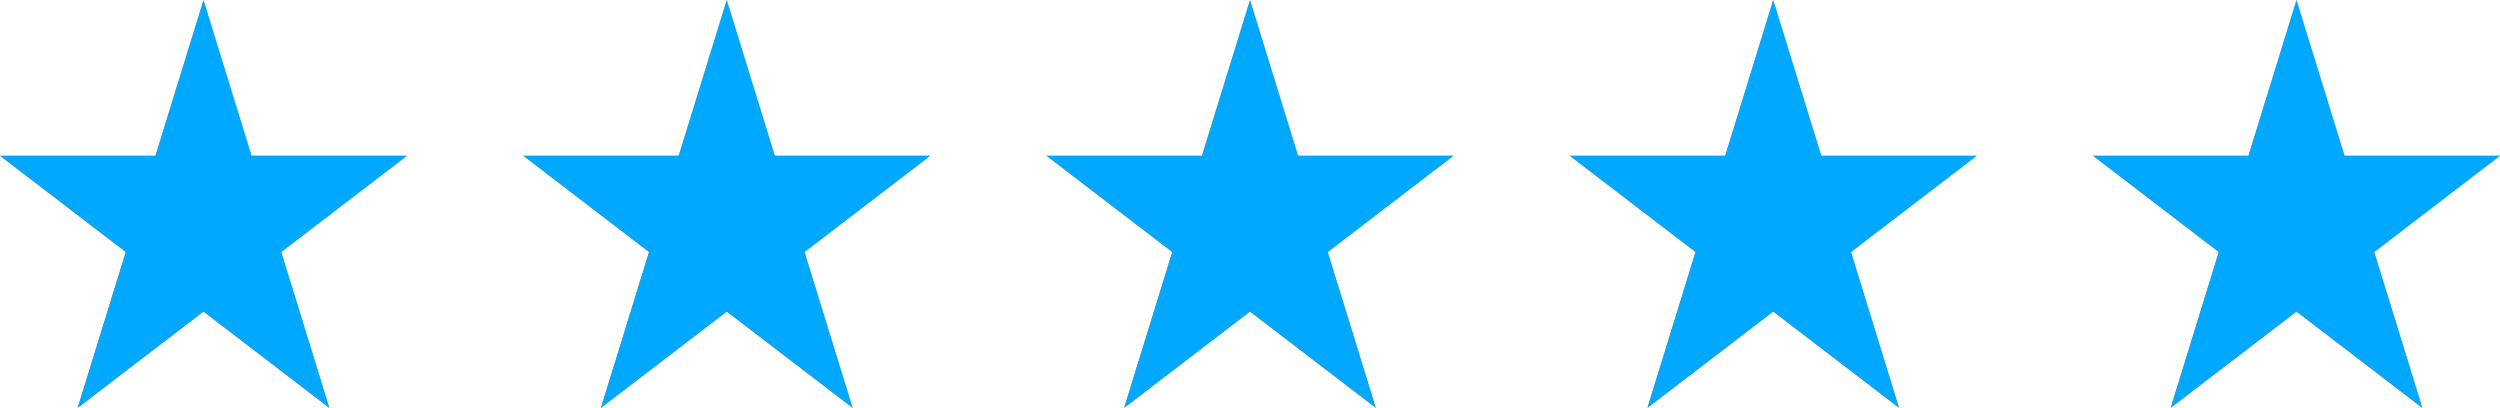 <svg xmlns="http://www.w3.org/2000/svg" xmlns:xlink="http://www.w3.org/1999/xlink" width="141" height="23" viewBox="0 0 141 23">
  <defs>
    <linearGradient id="linear-gradient" x1="0.5" x2="0.5" y2="1" gradientUnits="objectBoundingBox">
      <stop offset="0" stop-color="#fdb36e"/>
      <stop offset="1" stop-color="#b6783e"/>
    </linearGradient>
  </defs>
  <g id="Vector_Smart_Object" data-name="Vector Smart Object" transform="translate(-128 -1667)">
    <g id="Vector_Smart_Object-2" data-name="Vector Smart Object" transform="translate(65.075 1518.839)">
      <path id="Path_1" data-name="Path 1" d="M74.4,148.161l2.71,8.785h8.768l-7.094,5.43,2.71,8.785-7.094-5.43-7.094,5.43,2.71-8.785-7.094-5.43h8.768Z" fill="url(#linear-gradient)"/>
      <path id="Path_2" data-name="Path 2" d="M103.914,148.161l2.71,8.785h8.768l-7.094,5.43,2.71,8.785-7.094-5.43-7.094,5.43,2.71-8.785-7.094-5.43H101.2Z" fill="url(#linear-gradient)"/>
      <path id="Path_3" data-name="Path 3" d="M133.425,148.161l2.71,8.785H144.9l-7.094,5.43,2.71,8.785-7.094-5.43-7.094,5.43,2.71-8.785-7.094-5.43h8.768Z" fill="url(#linear-gradient)"/>
      <path id="Path_4" data-name="Path 4" d="M162.936,148.161l2.71,8.785h8.768l-7.094,5.43,2.71,8.785-7.094-5.43-7.094,5.43,2.71-8.785-7.094-5.43h8.768Z" fill="url(#linear-gradient)"/>
      <path id="Path_5" data-name="Path 5" d="M192.447,148.161l2.71,8.785h8.768l-7.094,5.43,2.71,8.785-7.094-5.43-7.094,5.43,2.71-8.785-7.094-5.43h8.768Z" fill="url(#linear-gradient)"/>
    </g>
    <path id="Color_Overlay" data-name="Color Overlay" d="M257.522,1684.571,250.429,1690l2.709-8.785-7.094-5.43h8.769l2.709-8.785,2.71,8.785H269l-7.094,5.43,2.709,8.785Zm-29.511,0L220.917,1690l2.71-8.785-7.094-5.43H225.3L228.01,1667l2.71,8.785h8.768l-7.093,5.43L235.1,1690Zm-29.511,0L191.406,1690l2.71-8.785-7.094-5.43h8.769L198.5,1667l2.71,8.785h8.768l-7.094,5.43,2.71,8.785Zm-29.511,0L161.895,1690l2.71-8.785-7.094-5.43h8.768l2.71-8.785,2.71,8.785h8.768l-7.094,5.43,2.71,8.785Zm-29.511,0L132.384,1690l2.71-8.785-7.094-5.43h8.768l2.71-8.785,2.71,8.785h8.768l-7.094,5.43,2.71,8.785Z" fill="#00a8ff"/>
  </g>
</svg>

